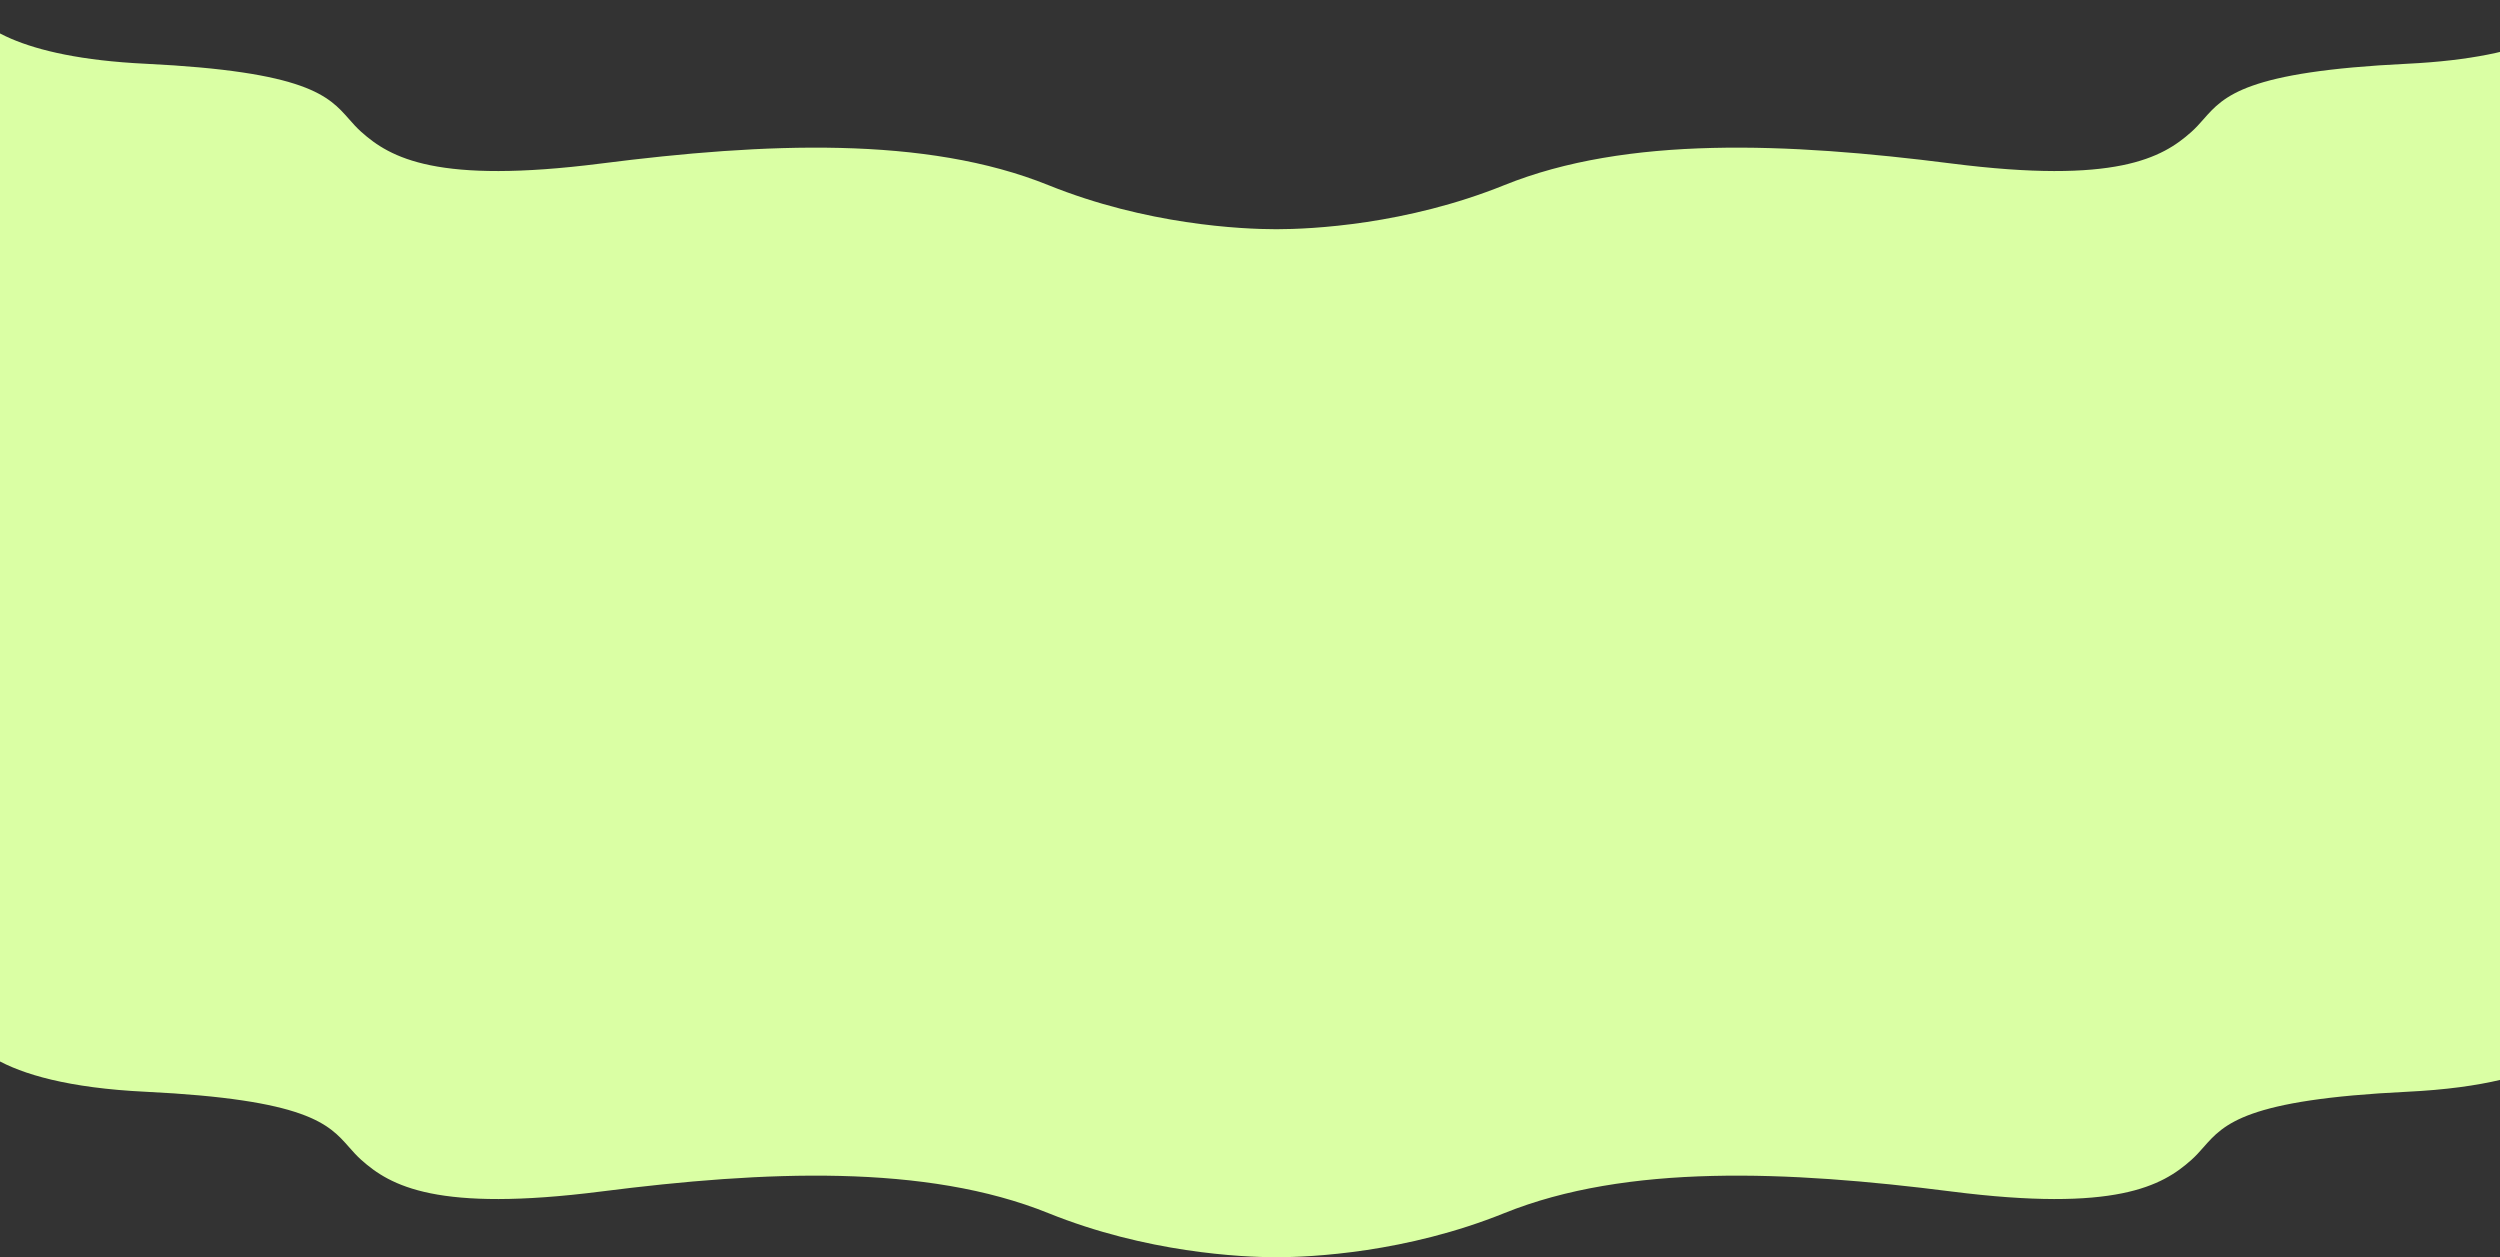 <?xml version="1.0" encoding="UTF-8"?> <svg xmlns="http://www.w3.org/2000/svg" width="1905" height="958" viewBox="0 0 1905 958" fill="none"><rect x="0" y="0" width="1905" height="958" fill="#333333" stroke="none"/> <path d="M-28.871 772.972C-31.064 790.256 -6.11 826.253 110.731 831.91C234.083 837.881 250.438 856.462 266.018 874.162C268.885 877.419 271.726 880.647 275.203 883.76C297.571 903.793 333.097 923.826 458.096 907.917C583.094 892.009 705.462 886.706 798.882 924.415C873.618 954.583 945.964 958 972.565 958C999.165 958 1071.51 954.583 1146.25 924.415C1239.67 886.706 1362.03 892.009 1487.03 907.917C1612.03 923.826 1647.56 903.793 1669.93 883.76C1673.4 880.647 1676.24 877.419 1679.11 874.162C1694.69 856.462 1711.05 837.881 1834.4 831.91C1951.24 826.253 1976.06 790.273 1973.87 772.989V0H1972.27C1964.78 18.434 1931.11 43.894 1834.4 48.576C1711.05 54.548 1694.69 73.128 1679.11 90.829C1676.24 94.086 1673.4 97.313 1669.93 100.426C1647.56 120.459 1612.03 140.492 1487.03 124.584C1362.03 108.675 1239.67 103.372 1146.25 141.082C1071.51 171.249 999.165 174.666 972.565 174.666C945.964 174.666 873.618 171.249 798.882 141.082C705.462 103.372 583.094 108.675 458.096 124.584C333.097 140.492 297.571 120.459 275.203 100.426C271.726 97.313 268.885 94.086 266.018 90.829C250.438 73.128 234.083 54.548 110.731 48.576C14.015 43.894 -19.653 18.434 -27.138 0H-28.742L-28.871 772.972Z" fill="#DAFFA4"></path> </svg> 
